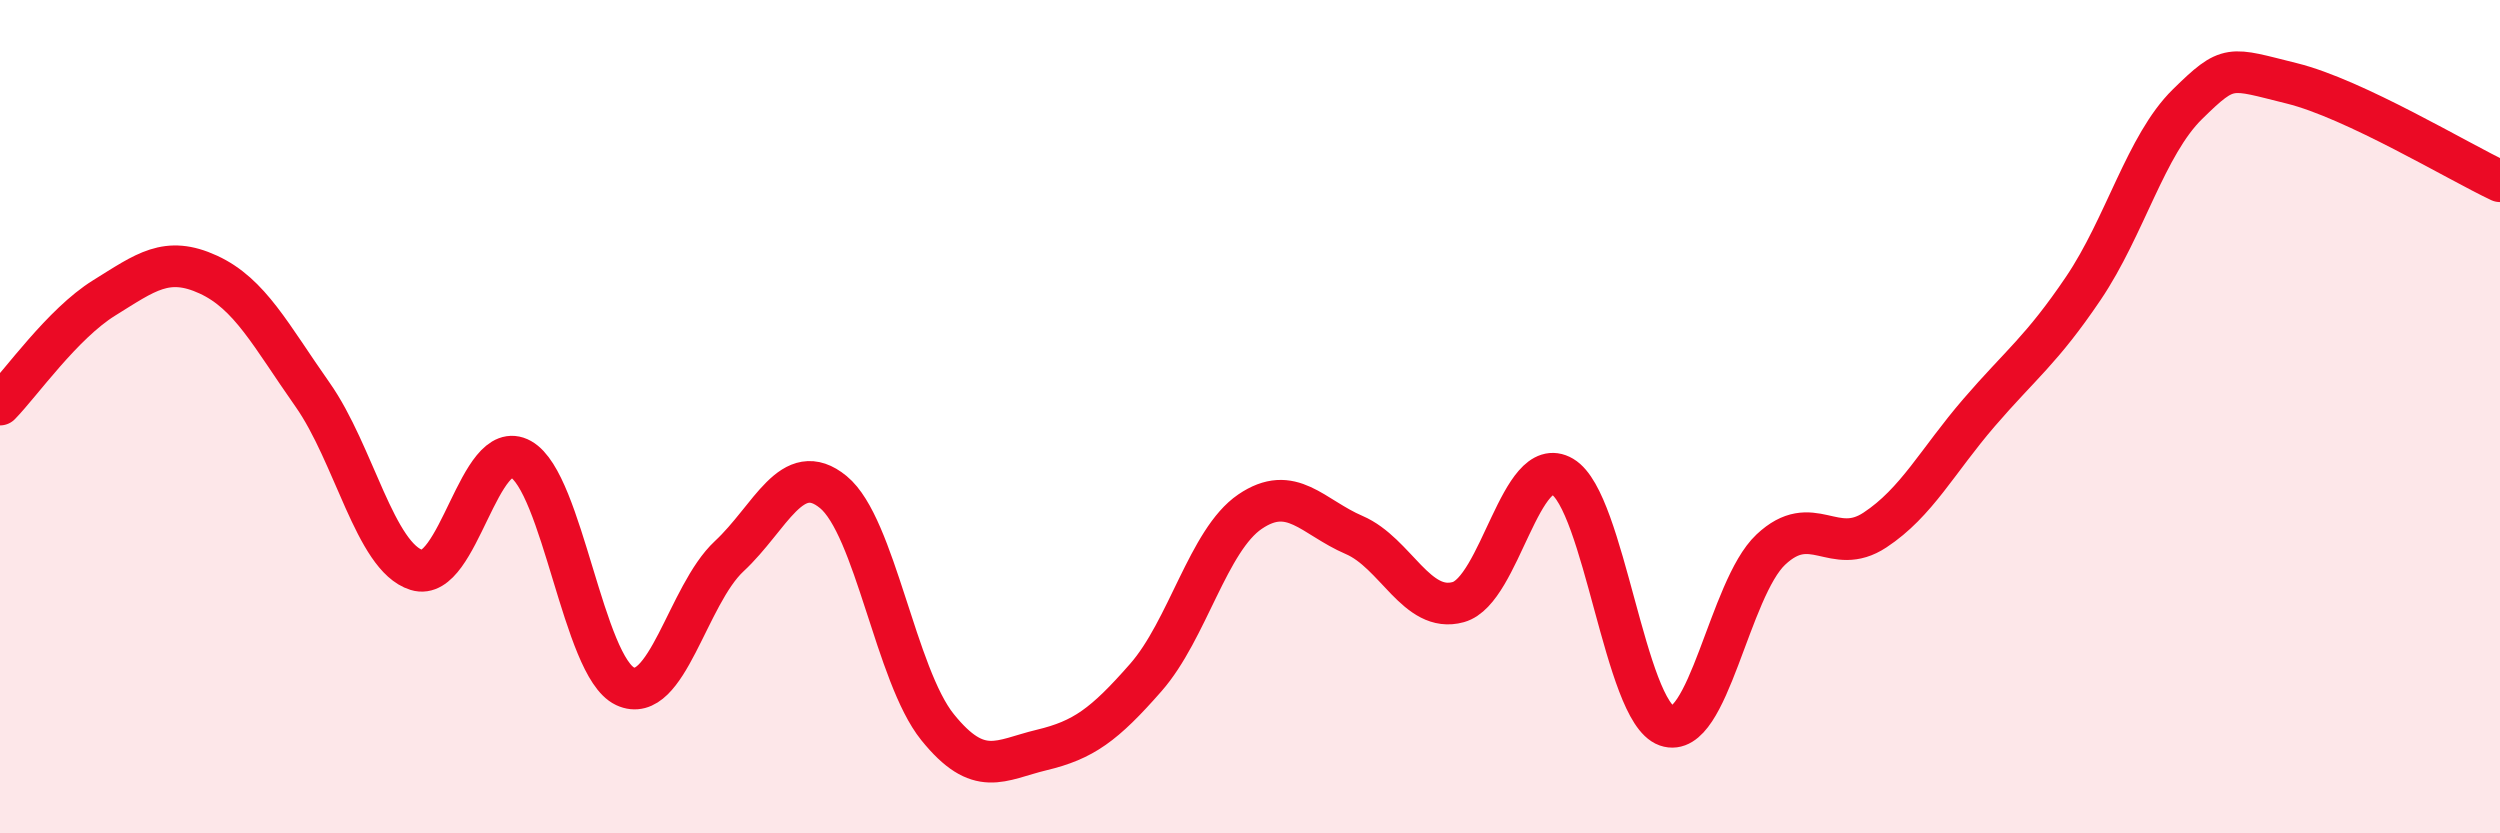 
    <svg width="60" height="20" viewBox="0 0 60 20" xmlns="http://www.w3.org/2000/svg">
      <path
        d="M 0,9.71 C 0.5,9.2 1.5,7.77 2.5,7.15 C 3.5,6.53 4,6.13 5,6.59 C 6,7.05 6.5,8.05 7.5,9.47 C 8.5,10.89 9,13.37 10,13.68 C 11,13.99 11.5,10.46 12.5,11.02 C 13.5,11.58 14,16 15,16.47 C 16,16.94 16.5,14.28 17.5,13.35 C 18.5,12.42 19,10.99 20,11.81 C 21,12.63 21.5,16.21 22.5,17.45 C 23.5,18.69 24,18.24 25,18 C 26,17.76 26.5,17.4 27.5,16.26 C 28.5,15.12 29,12.96 30,12.28 C 31,11.6 31.5,12.41 32.5,12.84 C 33.5,13.27 34,14.73 35,14.45 C 36,14.17 36.5,10.85 37.5,11.44 C 38.5,12.03 39,17.07 40,17.42 C 41,17.77 41.5,14.13 42.5,13.19 C 43.5,12.25 44,13.38 45,12.72 C 46,12.06 46.5,11.06 47.5,9.9 C 48.5,8.74 49,8.4 50,6.92 C 51,5.44 51.5,3.48 52.5,2.5 C 53.5,1.52 53.5,1.63 55,2 C 56.5,2.37 59,3.88 60,4.35L60 20L0 20Z"
        fill="#EB0A25"
        opacity="0.1"
        stroke-linecap="round"
        stroke-linejoin="round"
      />
      <path
        d="M 0,9.71 C 0.5,9.2 1.5,7.77 2.5,7.15 C 3.5,6.53 4,6.13 5,6.59 C 6,7.05 6.5,8.05 7.5,9.47 C 8.5,10.89 9,13.37 10,13.68 C 11,13.99 11.5,10.46 12.5,11.02 C 13.5,11.58 14,16 15,16.47 C 16,16.94 16.5,14.28 17.5,13.35 C 18.5,12.42 19,10.99 20,11.81 C 21,12.63 21.5,16.21 22.5,17.45 C 23.5,18.69 24,18.24 25,18 C 26,17.76 26.5,17.4 27.5,16.26 C 28.5,15.12 29,12.96 30,12.28 C 31,11.6 31.5,12.41 32.5,12.84 C 33.5,13.27 34,14.73 35,14.45 C 36,14.17 36.5,10.85 37.5,11.44 C 38.5,12.03 39,17.07 40,17.42 C 41,17.77 41.5,14.13 42.5,13.19 C 43.5,12.25 44,13.38 45,12.72 C 46,12.06 46.5,11.06 47.5,9.9 C 48.5,8.74 49,8.4 50,6.92 C 51,5.44 51.5,3.48 52.5,2.5 C 53.5,1.52 53.5,1.63 55,2 C 56.5,2.37 59,3.88 60,4.35"
        stroke="#EB0A25"
        stroke-width="1"
        fill="none"
        stroke-linecap="round"
        stroke-linejoin="round"
      />
    </svg>
  